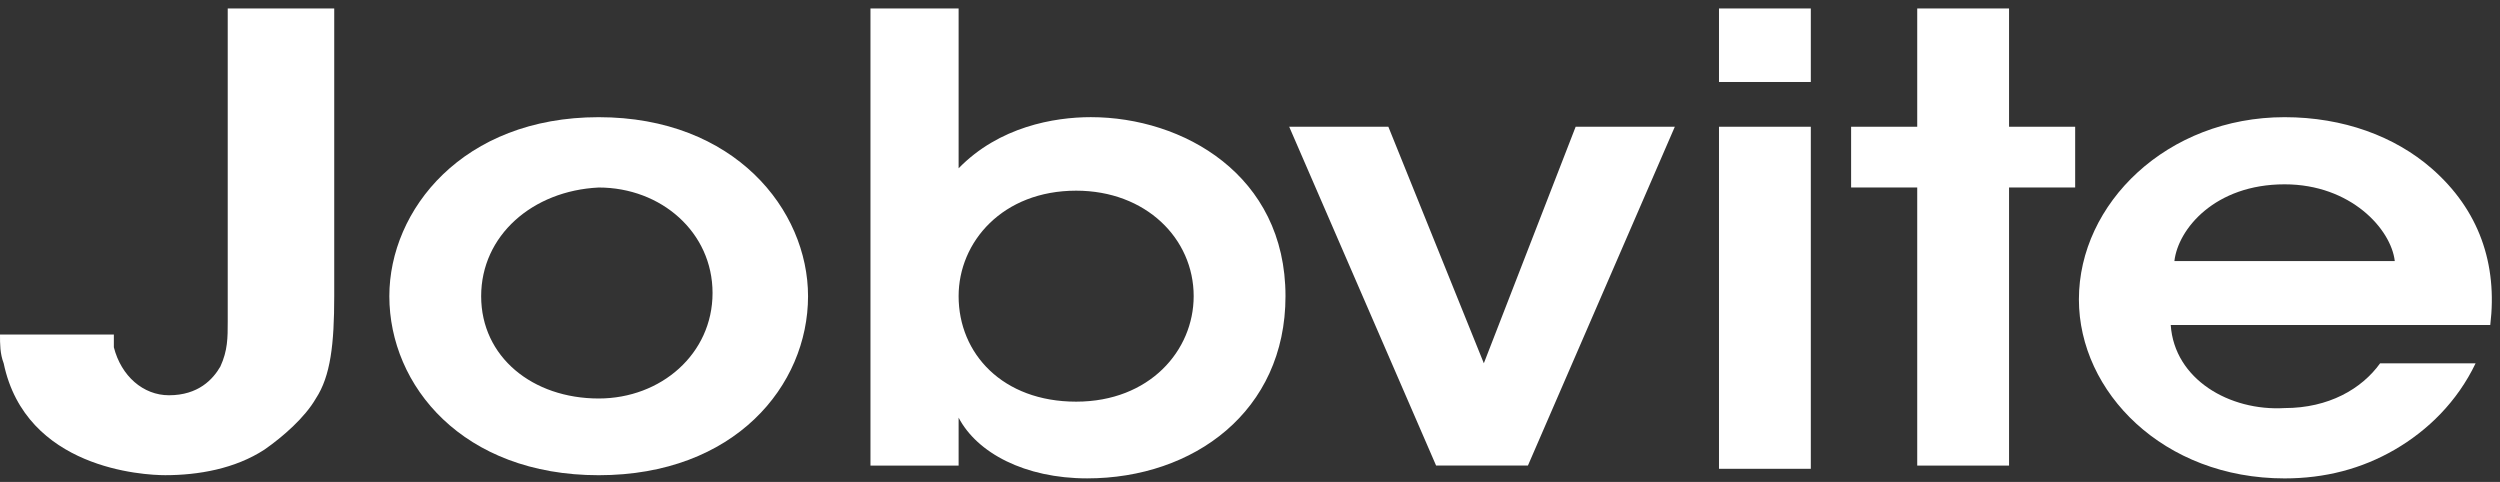 <svg width="166" height="32" viewBox="0 0 166 32" fill="none" xmlns="http://www.w3.org/2000/svg">
<rect x="0" y="0" width="166" height="32" fill="#333333" stroke="none"/>
<path d="M22.193 19.665C22.193 22.849 21.95 24.972 20.974 26.458C20.242 27.731 18.779 29.005 17.56 29.854C15.608 31.127 13.17 31.552 10.975 31.552C9.511 31.552 1.707 31.127 0.244 24.123C9.26707e-07 23.486 0 22.849 0 22.212H7.56C7.56 22.425 7.56 22.637 7.56 23.061C8.048 24.972 9.511 26.245 11.219 26.245C13.17 26.245 14.145 25.184 14.633 24.335C15.121 23.274 15.121 22.425 15.121 21.363V0.562H22.193V19.665Z" fill="white"/>
<path d="M25.852 19.668C25.852 13.937 30.729 7.781 39.753 7.781C48.777 7.781 53.654 13.937 53.654 19.668C53.654 25.611 48.777 31.554 39.753 31.554C30.729 31.554 25.852 25.611 25.852 19.668ZM31.949 19.668C31.949 23.7 35.363 26.46 39.753 26.46C43.899 26.46 47.313 23.488 47.313 19.455C47.313 15.422 43.899 12.451 39.753 12.451C35.363 12.663 31.949 15.635 31.949 19.668Z" fill="white"/>
<path d="M57.555 0.562H63.652V8.416V11.175C66.335 8.416 69.993 7.779 72.432 7.779C78.529 7.779 85.357 11.6 85.357 19.665C85.357 27.306 79.26 31.764 72.188 31.764C68.042 31.764 64.871 30.066 63.652 27.731V30.915H57.799V0.562H57.555ZM79.26 19.665C79.26 15.845 76.09 12.661 71.456 12.661C66.578 12.661 63.652 16.057 63.652 19.665C63.652 23.486 66.578 26.67 71.456 26.67C76.334 26.67 79.26 23.274 79.26 19.665Z" fill="white"/>
<path d="M101.454 30.913H95.357L85.602 8.414H92.186L98.527 24.121L104.624 8.414H111.209L101.454 30.913Z" fill="white"/>
<path d="M114.141 0.562H120.238V5.444H114.141V0.562ZM114.141 8.416H120.238V31.128H114.141V8.416Z" fill="white"/>
<path d="M127.304 12.449H122.914V8.416H127.304V0.562H133.401V8.416H137.791V12.449H133.401V30.915H127.304V12.449Z" fill="white"/>
<path d="M144.136 21.578C144.38 25.186 148.038 27.309 151.697 27.096C154.623 27.096 156.818 25.823 158.038 24.125H164.379C163.159 26.672 161.208 28.582 159.013 29.856C156.818 31.129 154.379 31.766 151.697 31.766C143.648 31.766 138.039 26.035 138.039 19.88C138.039 13.512 143.892 7.781 151.697 7.781C155.599 7.781 159.013 9.055 161.452 11.177C164.622 13.937 165.842 17.545 165.354 21.578H144.136ZM159.013 17.333C158.769 15.21 156.086 12.239 151.697 12.239C147.063 12.239 144.624 15.21 144.38 17.333H159.013Z" fill="white"/>
</svg>

